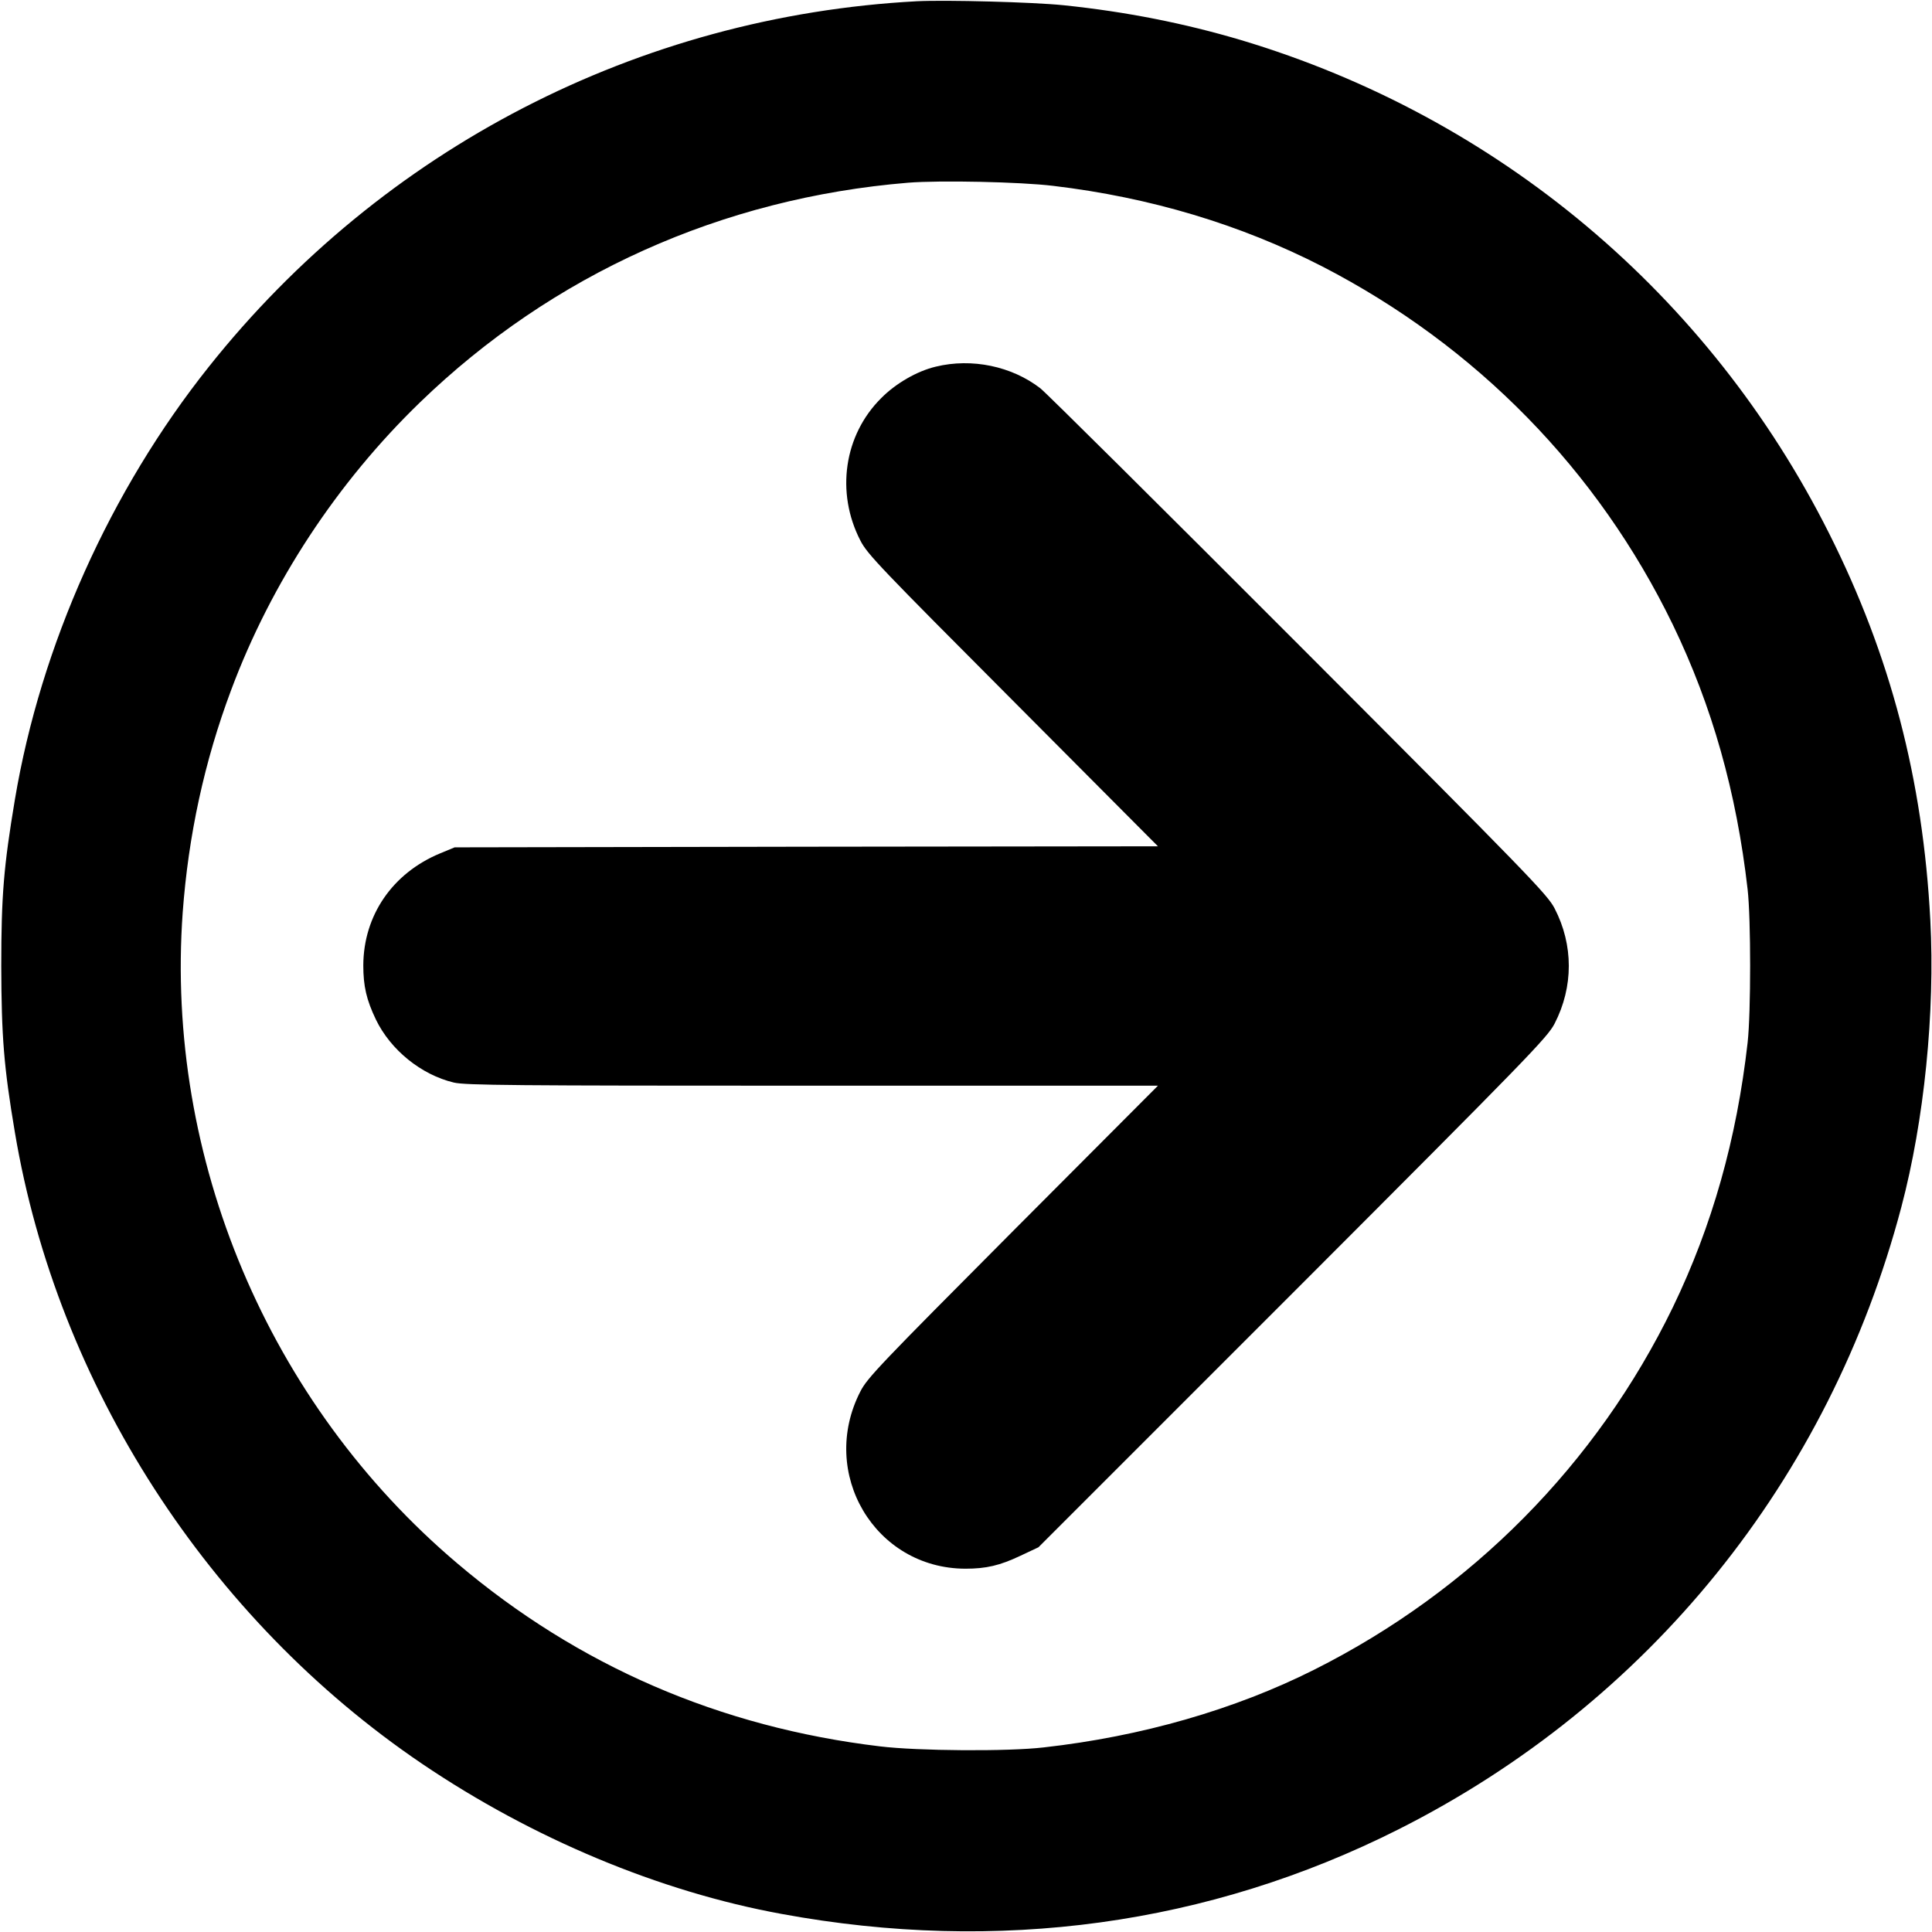 <?xml version="1.0" encoding="UTF-8" standalone="no"?> <svg xmlns="http://www.w3.org/2000/svg" version="1.0" width="920pt" height="920pt" viewBox="0 0 920 920" preserveAspectRatio="xMidYMid meet"><g transform="translate(0,920) scale(0.1,-0.1)" fill="#000000" stroke="none"><path d="M4365 9194 c-1323 -71 -2544 -701 -3371 -1741 -469 -589 -800 -1327 -923 -2060 -53 -317 -65 -457 -65 -793 1 -336 12 -479 65 -793 202 -1202 920 -2316 1939 -3006 526 -356 1131 -609 1712 -715 1031 -190 2035 -52 2938 403 1192 601 2051 1664 2394 2963 109 412 161 928 138 1366 -35 670 -190 1261 -482 1842 -572 1139 -1578 1983 -2800 2349 -270 80 -546 135 -845 166 -146 15 -559 26 -700 19z m650 -879 c463 -55 892 -184 1282 -384 734 -379 1312 -970 1669 -1706 187 -387 303 -797 356 -1260 16 -141 16 -587 0 -730 -52 -459 -169 -873 -356 -1260 -362 -746 -959 -1350 -1708 -1726 -378 -190 -823 -318 -1288 -370 -170 -20 -600 -17 -780 5 -762 91 -1438 384 -2012 871 -900 762 -1392 1929 -1308 3100 27 366 103 719 231 1060 191 511 504 987 900 1370 630 609 1437 972 2324 1045 151 12 533 4 690 -15z"></path><path d="M4456 7454 c-89 -21 -191 -80 -260 -150 -177 -176 -217 -449 -99 -678 33 -65 96 -130 727 -763 l690 -693 -1674 -2 -1675 -3 -70 -29 c-226 -94 -364 -295 -365 -533 0 -99 15 -164 60 -258 70 -145 216 -263 371 -300 56 -13 278 -15 1709 -15 l1644 0 -690 -692 c-631 -634 -694 -699 -727 -764 -200 -389 69 -843 500 -844 99 0 164 15 263 62 l85 40 1211 1211 c1127 1128 1213 1217 1247 1283 90 175 90 374 0 548 -34 66 -120 155 -1217 1254 -650 651 -1204 1201 -1232 1223 -136 105 -326 145 -498 103z"></path></g></svg> 